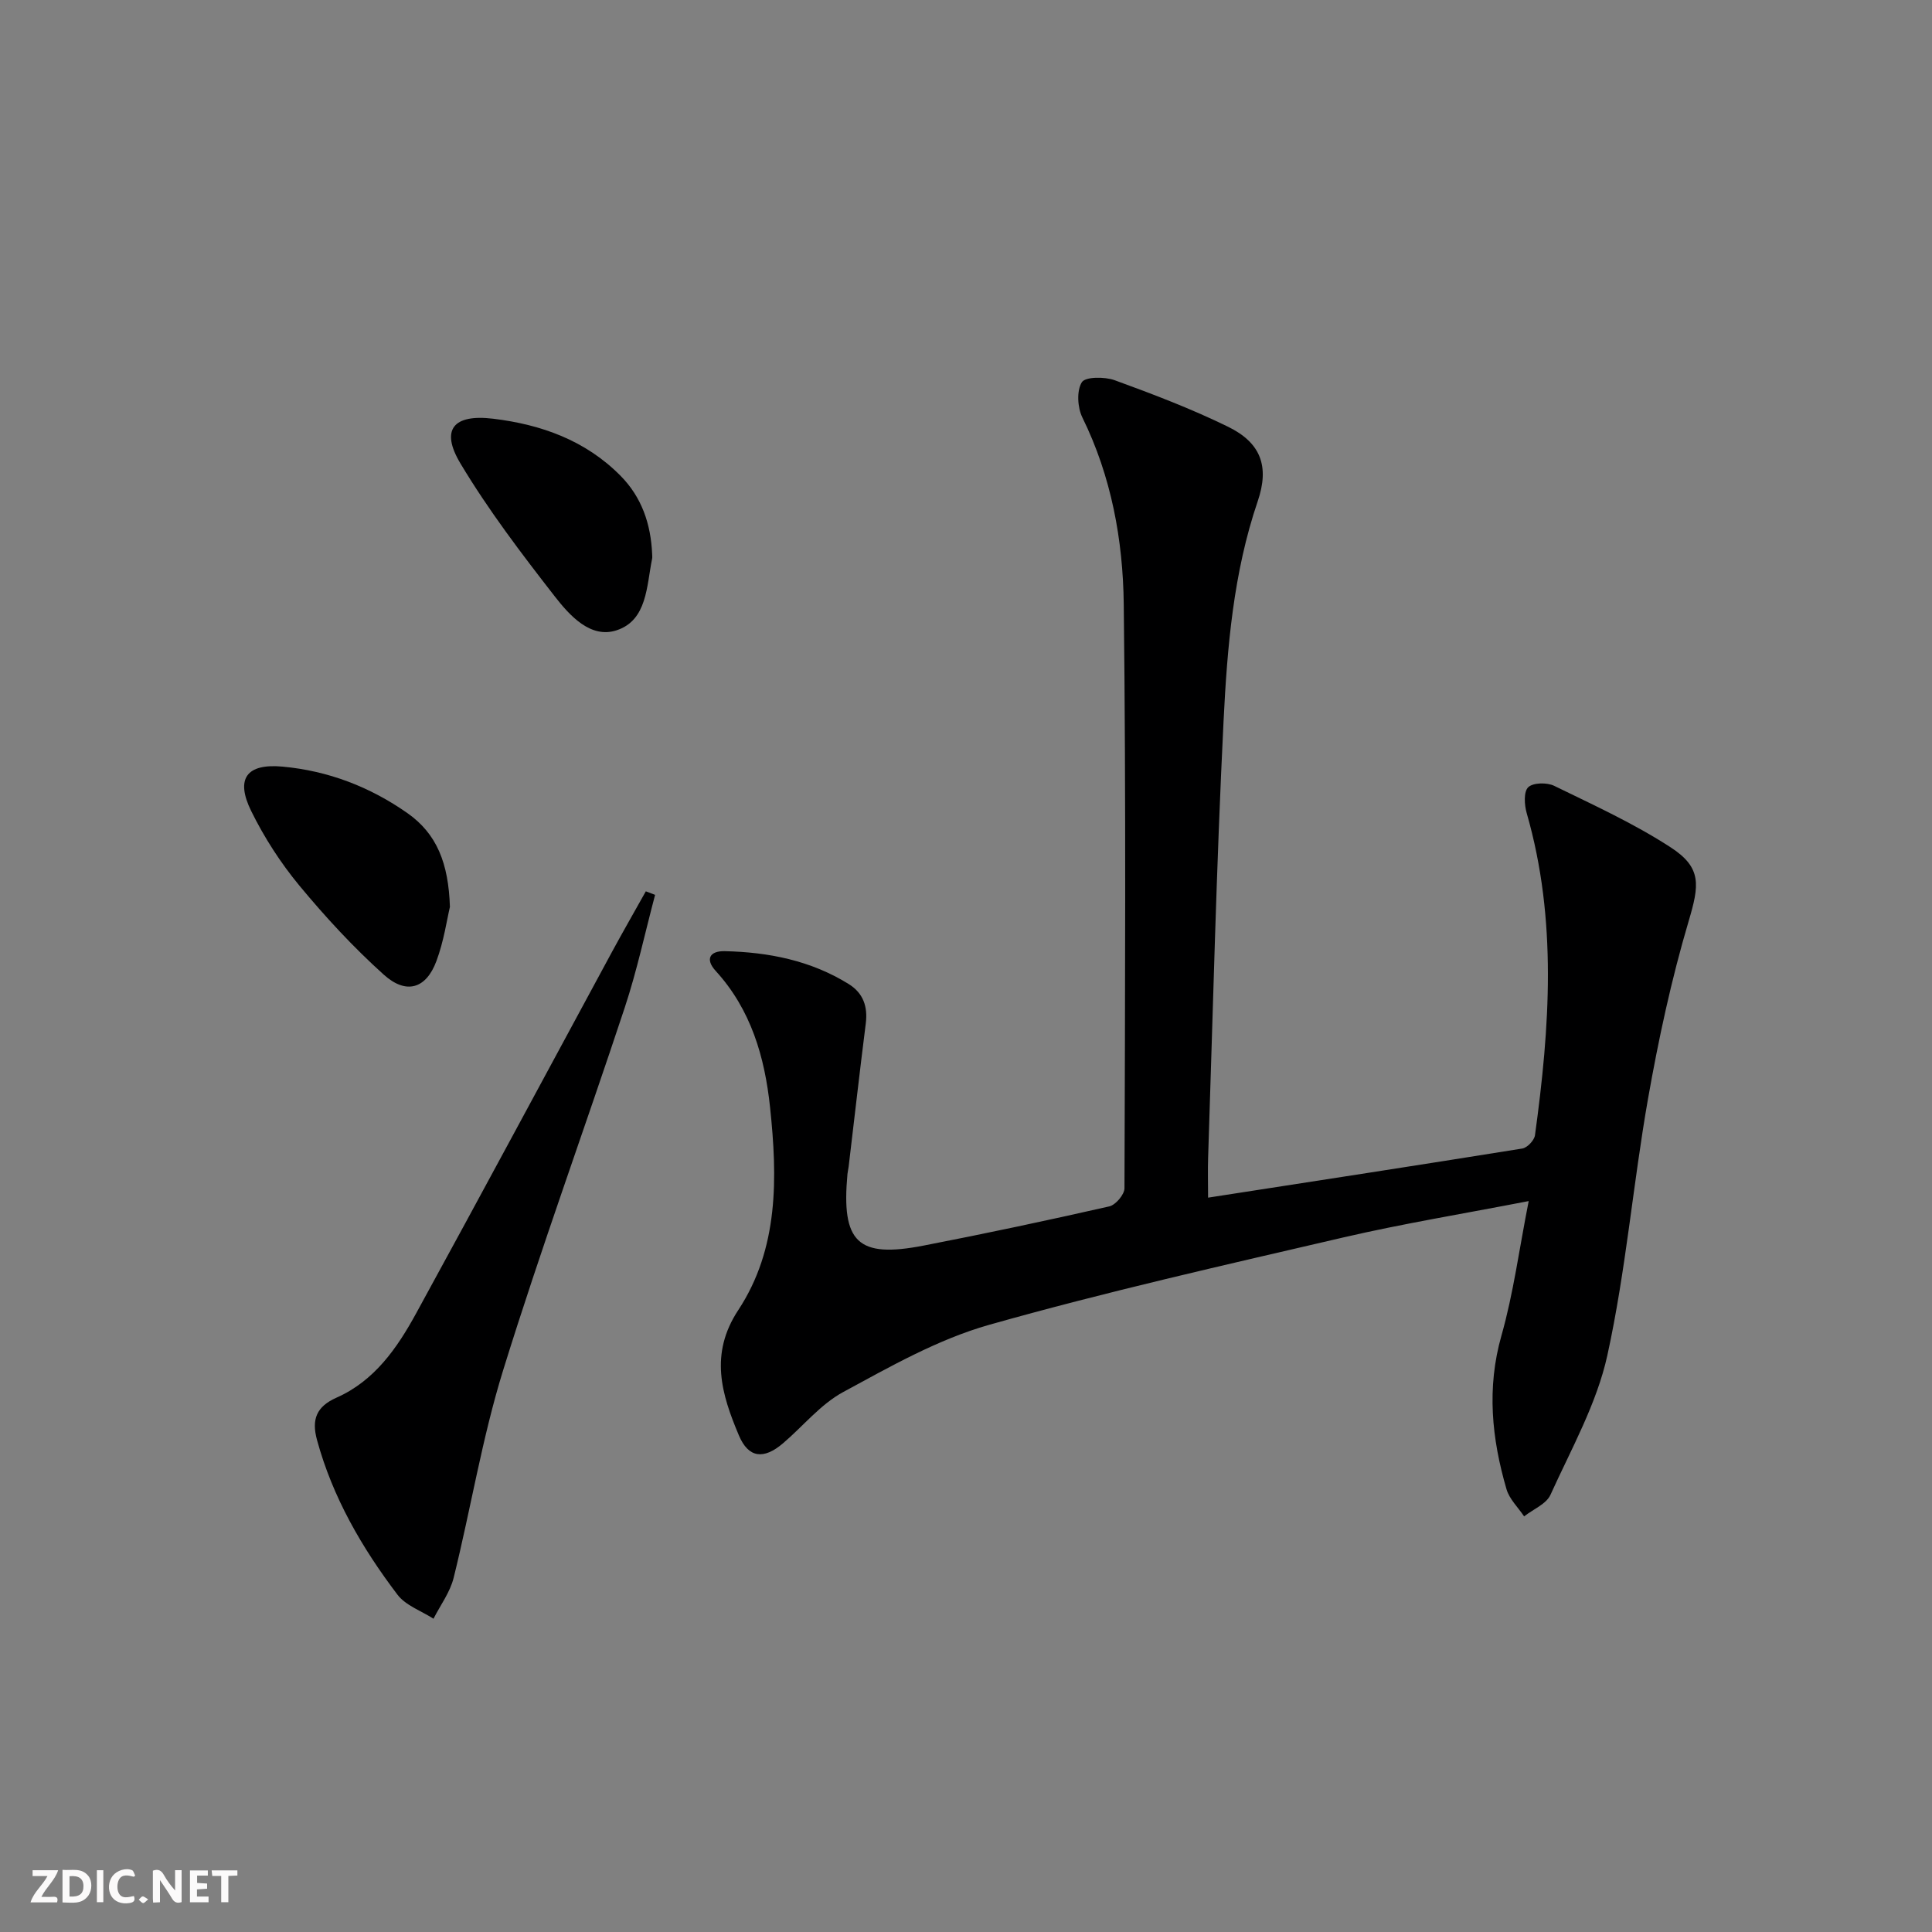 <svg enable-background="new 0 0 400 400" viewBox="0 0 400 400" xmlns="http://www.w3.org/2000/svg"><rect x="0" y="0" width="400" height="400" fill="#808080" stroke="none"/><g fill="#fbfafa"><path d="m37.59 393.81c-.92.31-1.52.05-2-.78-.7-1.2-1.52-2.34-2.47-3.78v4.59c-.55.03-.95.05-1.41.07-.03-.37-.06-.64-.06-.91 0-1.91 0-3.81 0-5.7 1.13-.41 1.77-.03 2.29.91.62 1.11 1.38 2.14 2.31 3.19v-4.2h1.35v6.61z"/><path d="m12.94 393.88v-6.75c1.9.19 3.93-.54 5.37 1.29.8 1.01.78 2.88.03 3.97-1.37 1.97-3.4 1.51-5.4 1.49m1.45-1.22c2.04.12 2.92-.58 2.89-2.21-.03-1.51-.98-2.19-2.89-2z"/><path d="m11.81 393.87h-5.49c.68-2.18 2.47-3.48 3.51-5.45h-3.08v-1.21h5.29c-.71 2.13-2.44 3.48-3.47 5.51.86 0 1.63.04 2.39-.01.79-.05 1.14.21.85 1.16"/><path d="m39.33 393.86v-6.61h3.7v1.07h-2.22v1.52c.68.04 1.34.09 2.07.13v1.07c-.72.05-1.38.09-2.1.14v1.48h2.4v1.19h-3.85z"/><path d="m27.71 388.56c-1.15-.3-2.46-.61-3.1.64-.37.73-.41 1.93-.06 2.67.63 1.35 1.99.93 3.17.68.35.94-.01 1.32-.93 1.46-1.62.25-3.05-.27-3.76-1.48-.73-1.25-.6-3.03.31-4.17.88-1.11 2.71-1.7 4-1.16.32.13.44.74.65 1.12-.1.08-.19.16-.28.24"/><path d="m49.15 387.24v1.07c-.59.02-1.17.05-1.87.08v5.44h-1.48v-5.44h-1.85c-.05-.4-.08-.73-.13-1.15z"/><path d="m20.06 387.21h1.33v6.62h-1.33z"/><path d="m30.68 393.25c-.49.38-.8.79-1.05.76-.32-.05-.6-.45-.9-.7.26-.24.51-.64.8-.67.29-.04.62.3 1.15.61"/></g><path d="m316.5 248.67c-13.67 2.65-26.1 4.68-38.34 7.52-24.55 5.71-49.16 11.25-73.4 18.11-10.55 2.99-20.45 8.63-30.19 13.91-4.69 2.54-8.3 7.07-12.47 10.62-3.98 3.39-7.14 3.07-9.13-1.67-3.58-8.48-6.13-16.81-.12-25.92 8.41-12.77 8.12-27.47 6.58-42.01-1.1-10.38-3.94-20.21-11.26-28.22-2.22-2.43-1.21-4.15 1.87-4.08 9.08.2 17.83 1.93 25.68 6.81 3 1.87 3.97 4.65 3.53 8.16-1.25 9.88-2.37 19.77-3.55 29.66-.06.49-.19.98-.24 1.48-1.3 14.19 2.09 17.5 15.74 14.85 12.86-2.49 25.69-5.22 38.47-8.12 1.31-.3 3.13-2.45 3.14-3.74.12-40.32.33-80.64-.15-120.95-.16-13.28-2.56-26.43-8.57-38.65-1.01-2.06-1.21-5.52-.11-7.29.72-1.16 4.73-1.17 6.8-.42 7.94 2.89 15.89 5.92 23.47 9.63 6.79 3.32 8.61 8.2 6.15 15.42-5.05 14.82-6.32 30.25-7.08 45.62-1.49 30.07-2.19 60.17-3.19 90.26-.09 2.61-.01 5.23-.01 8.31 22.13-3.43 43.61-6.72 65.06-10.17 1.03-.17 2.48-1.7 2.62-2.75 3.06-22.31 4.65-44.59-1.71-66.68-.49-1.7-.66-4.44.31-5.37 1.01-.97 3.9-1.02 5.38-.29 8.16 3.98 16.5 7.79 24.09 12.72 6.56 4.25 5.94 7.88 3.73 15.35-3.56 12.02-6.22 24.37-8.4 36.74-3.1 17.64-4.58 35.61-8.41 53.07-2.19 10.02-7.48 19.41-11.78 28.9-.87 1.92-3.59 3-5.46 4.47-1.24-1.86-3.04-3.56-3.64-5.61-3.06-10.48-4.14-20.95-1.05-31.83 2.47-8.69 3.65-17.77 5.64-27.84z" fill="#000001"/><path d="m135.63 185.27c-2.07 7.79-3.76 15.72-6.29 23.36-8.28 25.04-17.35 49.84-25.16 75.03-4.36 14.05-6.71 28.71-10.26 43.02-.74 2.98-2.74 5.65-4.17 8.46-2.53-1.63-5.75-2.73-7.46-4.98-7.35-9.69-13.42-20.14-16.66-32.04-1.16-4.26-.11-6.91 4.04-8.75 7.88-3.49 12.57-10.29 16.5-17.48 13.65-24.92 27.08-49.96 40.61-74.95 2.26-4.16 4.62-8.27 6.93-12.4.65.24 1.28.49 1.92.73z" fill="#000001"/><path d="m93.15 187.77c-.62 2.6-1.25 7.08-2.8 11.22-2.13 5.72-6.24 7-10.91 2.79-6.28-5.65-12.07-11.92-17.46-18.43-3.88-4.69-7.28-9.96-9.97-15.43-3.32-6.75-.92-9.88 6.49-9.2 9.44.87 18.06 4.17 25.84 9.62 6.11 4.29 8.52 10.38 8.81 19.43z" fill="#000001"/><path d="m135.02 114.69c0 .33.06.68-.01 1-1.15 5.63-1 12.71-7.33 14.8-5.4 1.79-9.73-3.05-12.82-7.01-6.91-8.88-13.77-17.9-19.54-27.54-4.19-7.01-1.45-10.24 6.77-9.25 9.95 1.2 19.1 4.47 26.35 11.78 4.44 4.47 6.31 10.04 6.58 16.22z" fill="#000001"/></svg>
